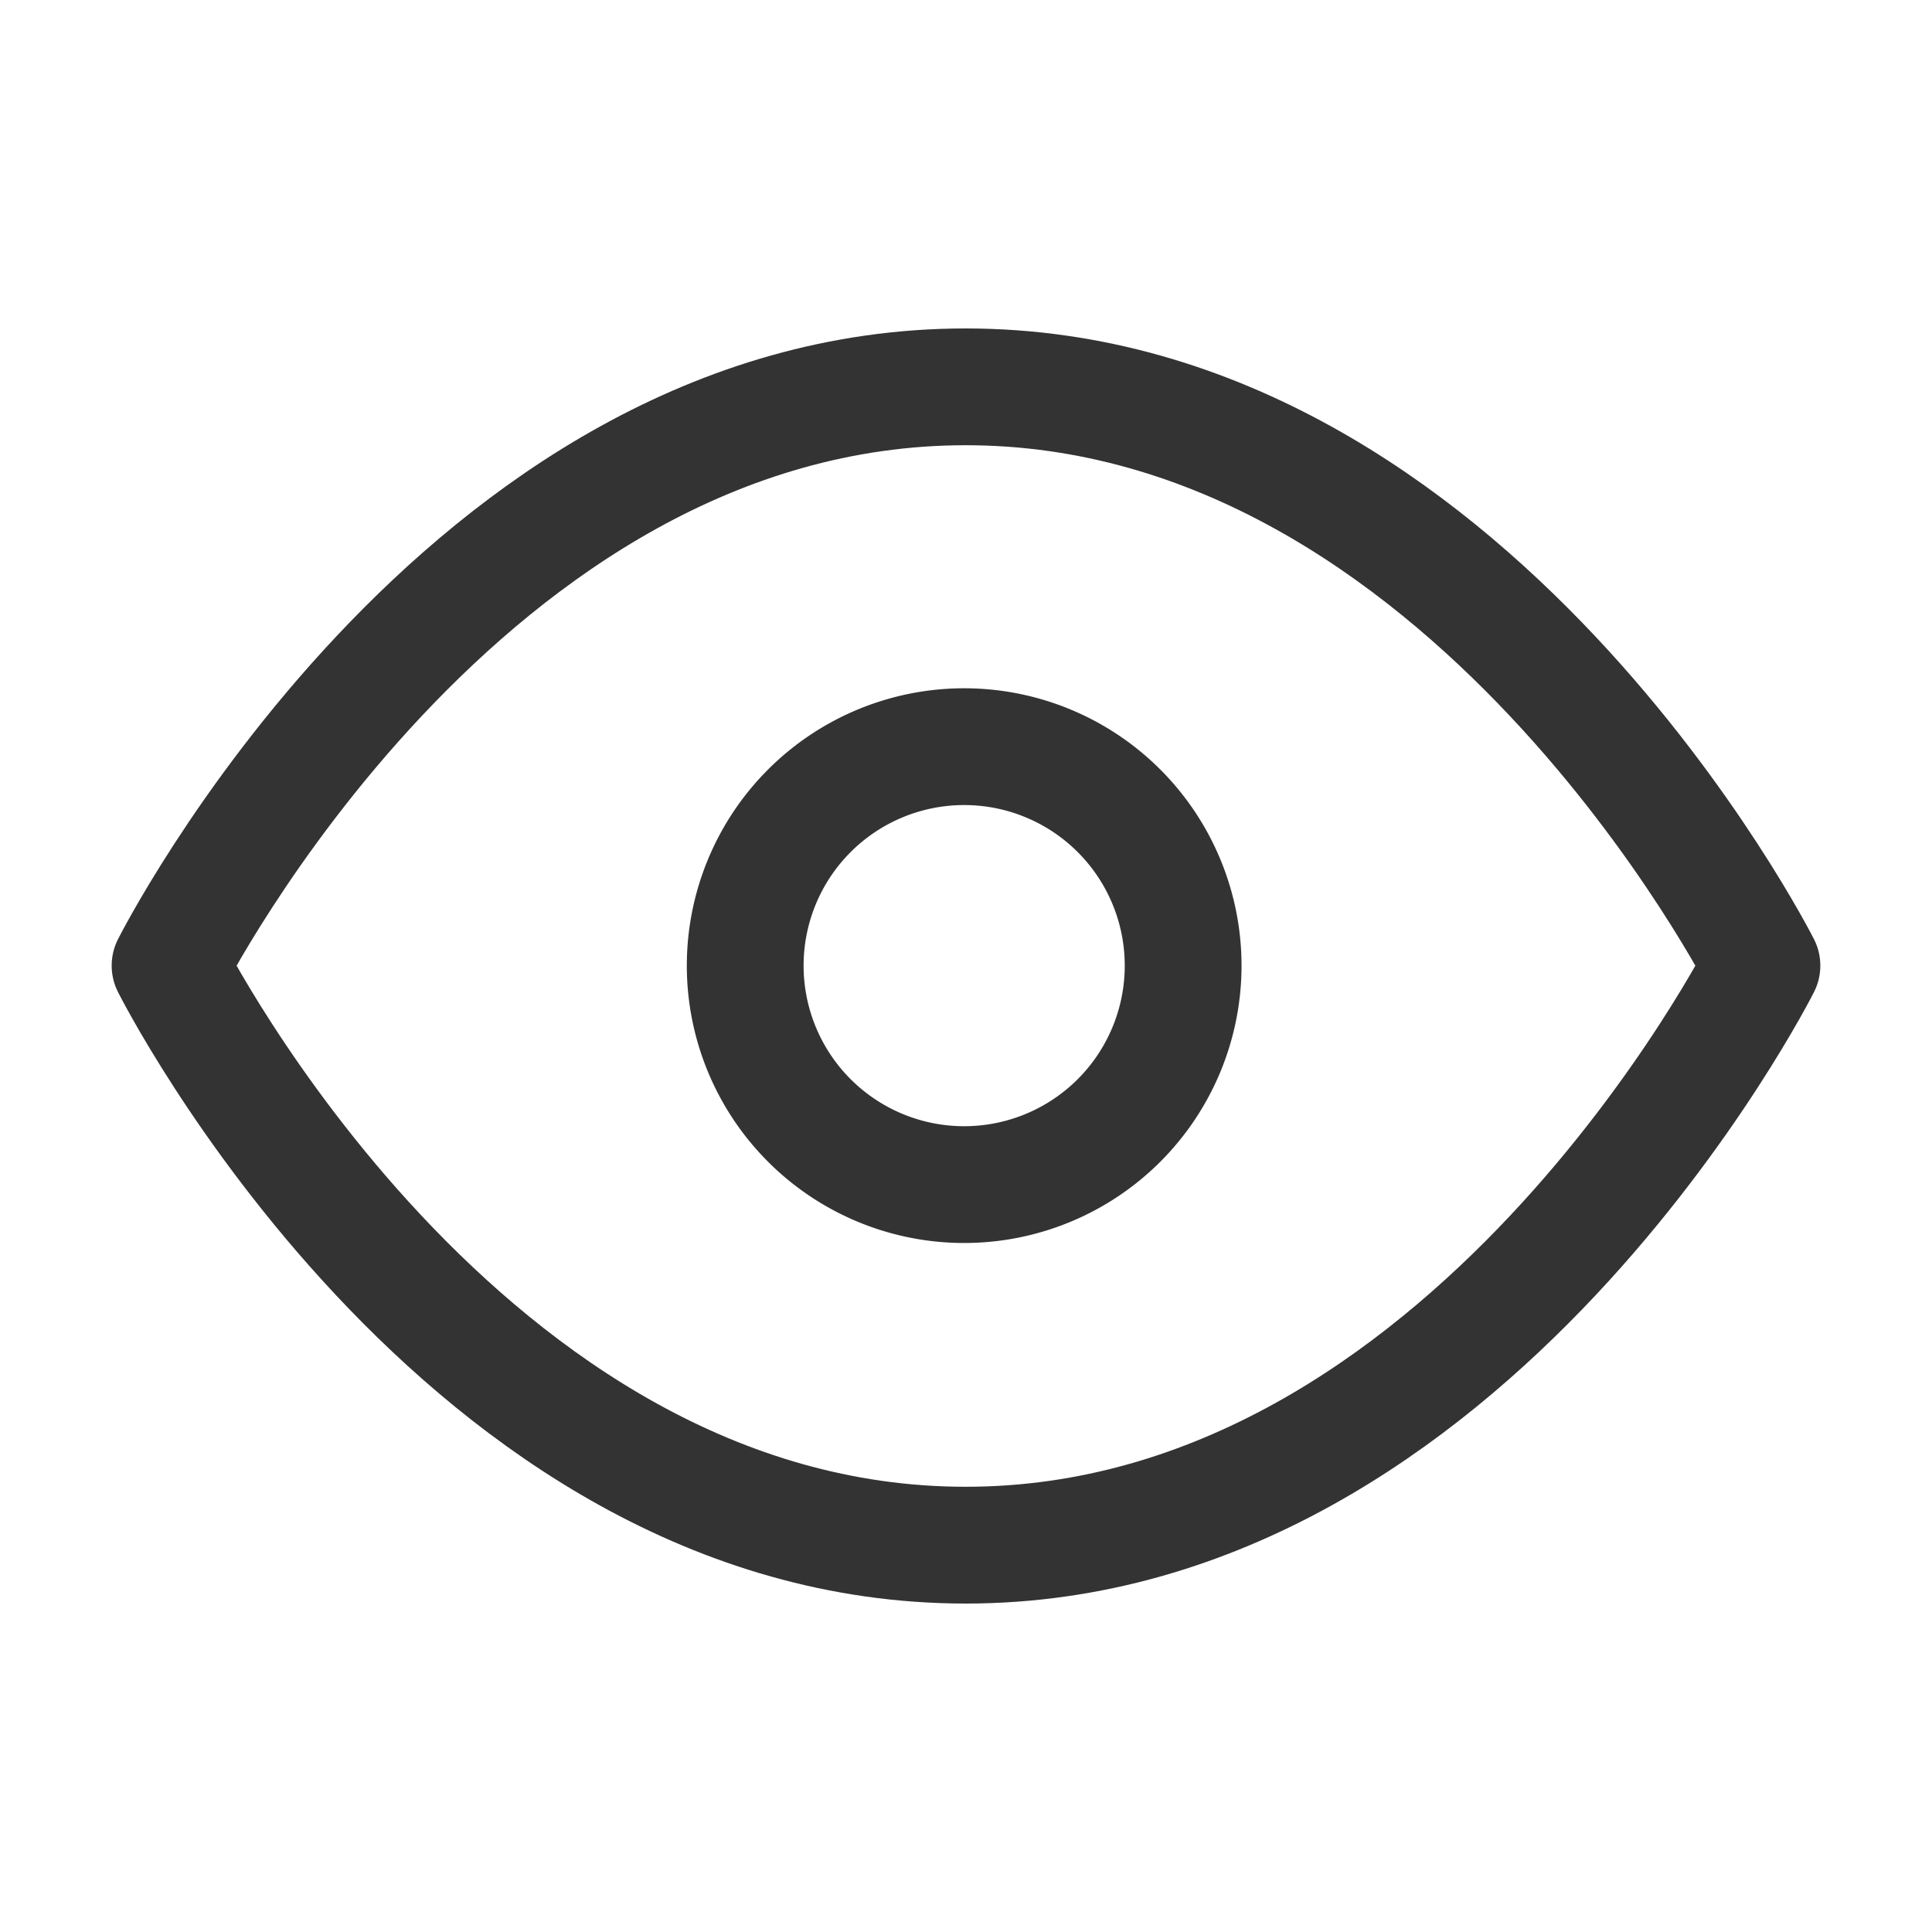<svg xmlns="http://www.w3.org/2000/svg" viewBox="0 0 26.47 26.47"><defs><style>.cls-1,.cls-2{fill:none;}.cls-2{stroke:#333;stroke-linecap:round;stroke-linejoin:round;stroke-width:1.6px;}</style></defs><g id="Layer_2" data-name="Layer 2"><g id="Layer_1-2" data-name="Layer 1"><rect class="cls-1" width="26" height="26"/><g id="Icon_feather-eye" data-name="Icon feather-eye"><path id="Path_3817" data-name="Path 3817" class="cls-2" d="M2.33,13.23s4-7.93,10.9-7.93,10.91,7.93,10.91,7.93-4,7.94-10.91,7.94S2.33,13.23,2.33,13.23Z"/><path id="Path_3818" data-name="Path 3818" class="cls-2" d="M16.21,13.23a3,3,0,1,1-3-3A3,3,0,0,1,16.21,13.23Z"/></g></g></g></svg>